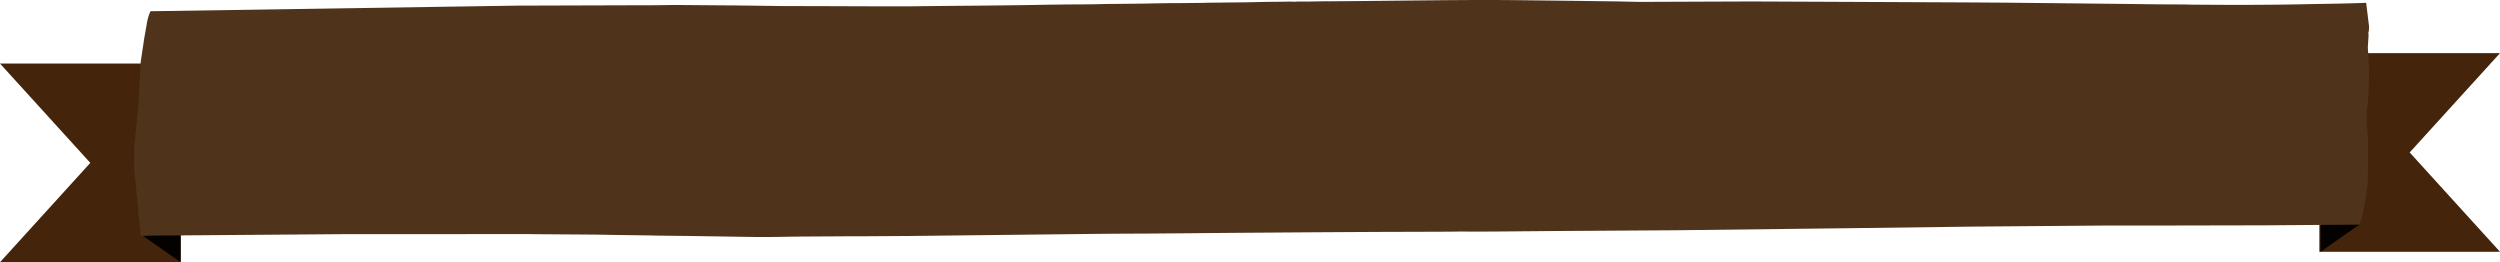 <svg xmlns="http://www.w3.org/2000/svg" width="959.992" height="100.685" viewBox="0 0 959.992 100.685"><g transform="translate(-269.375 -2113)"><g transform="translate(70 -0.844)"><path d="M-16367,679.711l34.676-38.14h34.691v38.14Zm34.676-38.14-34.676-38.14h69.367v38.14Z" transform="translate(16566.375 1534.819)" fill="#44250b"/><path d="M268.742,2214.53l-15.5-10.826h15.5Z" fill="#040200"/></g><g transform="translate(1160.441 2133.406)"><path d="M0,0,34.676,38.14H69.367V0ZM34.676,38.14,0,76.279H69.367V38.14Z" transform="translate(68.926 76.279) rotate(180)" fill="#44250b"/><path d="M253.238,2214.53l15.5-10.826h-15.5Z" transform="translate(-253.238 -2138.25)" fill="#040200"/></g><path d="M372.162,1.583c-.143,0-.212-.046-.355-.045l-.405.037c-5.474.16-11.082.082-16.6.186l-3.421.037-7.4.134-6.538.089-12.492.141-12.011.1-10.9.112c-6.18.136-12.383.027-18.574.052l-13.987-.052L248.3,2.319l-10.06-.141-9.629-.119-.634.007-13.2-.1-6.031-.052c-4.342.013-8.647.132-13,.1l-48.779.149L6.284,4.317a18.279,18.279,0,0,0-1.47,5.16l-.886,4.981L2.534,23.713,1.647,40.7.38,53.3.126,55.676,0,64.411,2.548,90.664A32.908,32.908,0,0,1,6.461,90.5c2.847-.087,5.706-.061,8.565-.089l66.441-.505h34.462l33.955-.037,5.423.067,21.817.156,10.44.171,10.06.134c1.656.033,3.3.1,4.967.1l10.136.112,19.892.3,4.815.074c6.307.124,12.653-.1,19-.149l19-.111c1.562-.007,3.138.032,4.688,0l17.738-.111,69.431-.78,7.348-.074,15.331-.074,14.7-.112,6.969-.074,14.063-.111,26.1-.186,25.213-.149,24.325-.074,5.575-.037c1.792-.036,3.578-.042,5.372-.015,3.654.055,7.306-.029,10.972-.022l21.032-.186,9.375-.059,37.882-.238,66.01-.781,49.032-.632,37.5-.3,13.937-.112h23.439l36.489-.074,36.7-.269c1.929-7.109,3.391-14.183,3.078-21.213l.127-4.088-.076-6.935c-.081-4.38-.95-8.779-.177-13.172l.406-4.973.228-8.742-.127-3.122-.38-5.761L858,14.012c.082-.557-.122-1.118,0-1.672a7.177,7.177,0,0,0,.127-2.825L857.1,1.083c-8.346.332-16.329.387-24.318.552-14.157.292-28.262.271-42.444.149-1.355-.012-2.7-.085-4.054-.074l-8.109-.037-15.1-.179-25.669-.275-19.258-.2L703.806.929l-43.54-.2L621.072.558,580.934.714,580.4.721c-4.2.018-8.358-.156-12.544-.2L555.746.357l-24-.283C517.3-.1,502.715.076,488.293.223L484.619.26,470.428.409,459.2.5c-.807.009-1.6-.013-2.407,0l-4.941.074c-.3,0-.577.057-.887.045C449.5.56,448.082.575,446.635.6c-.347.007-.689.087-1.039.067-1.46-.084-2.917-.033-4.383-.015l-2.154.03-4,.03-8.084.178-14.317.149c-.814.018-1.605.066-2.433.067l-9.68.1c-4.786-.017-9.56.123-14.367.2l-13.658.134Z" transform="translate(320.875 2113)" fill="#4f331b"/></g></svg>